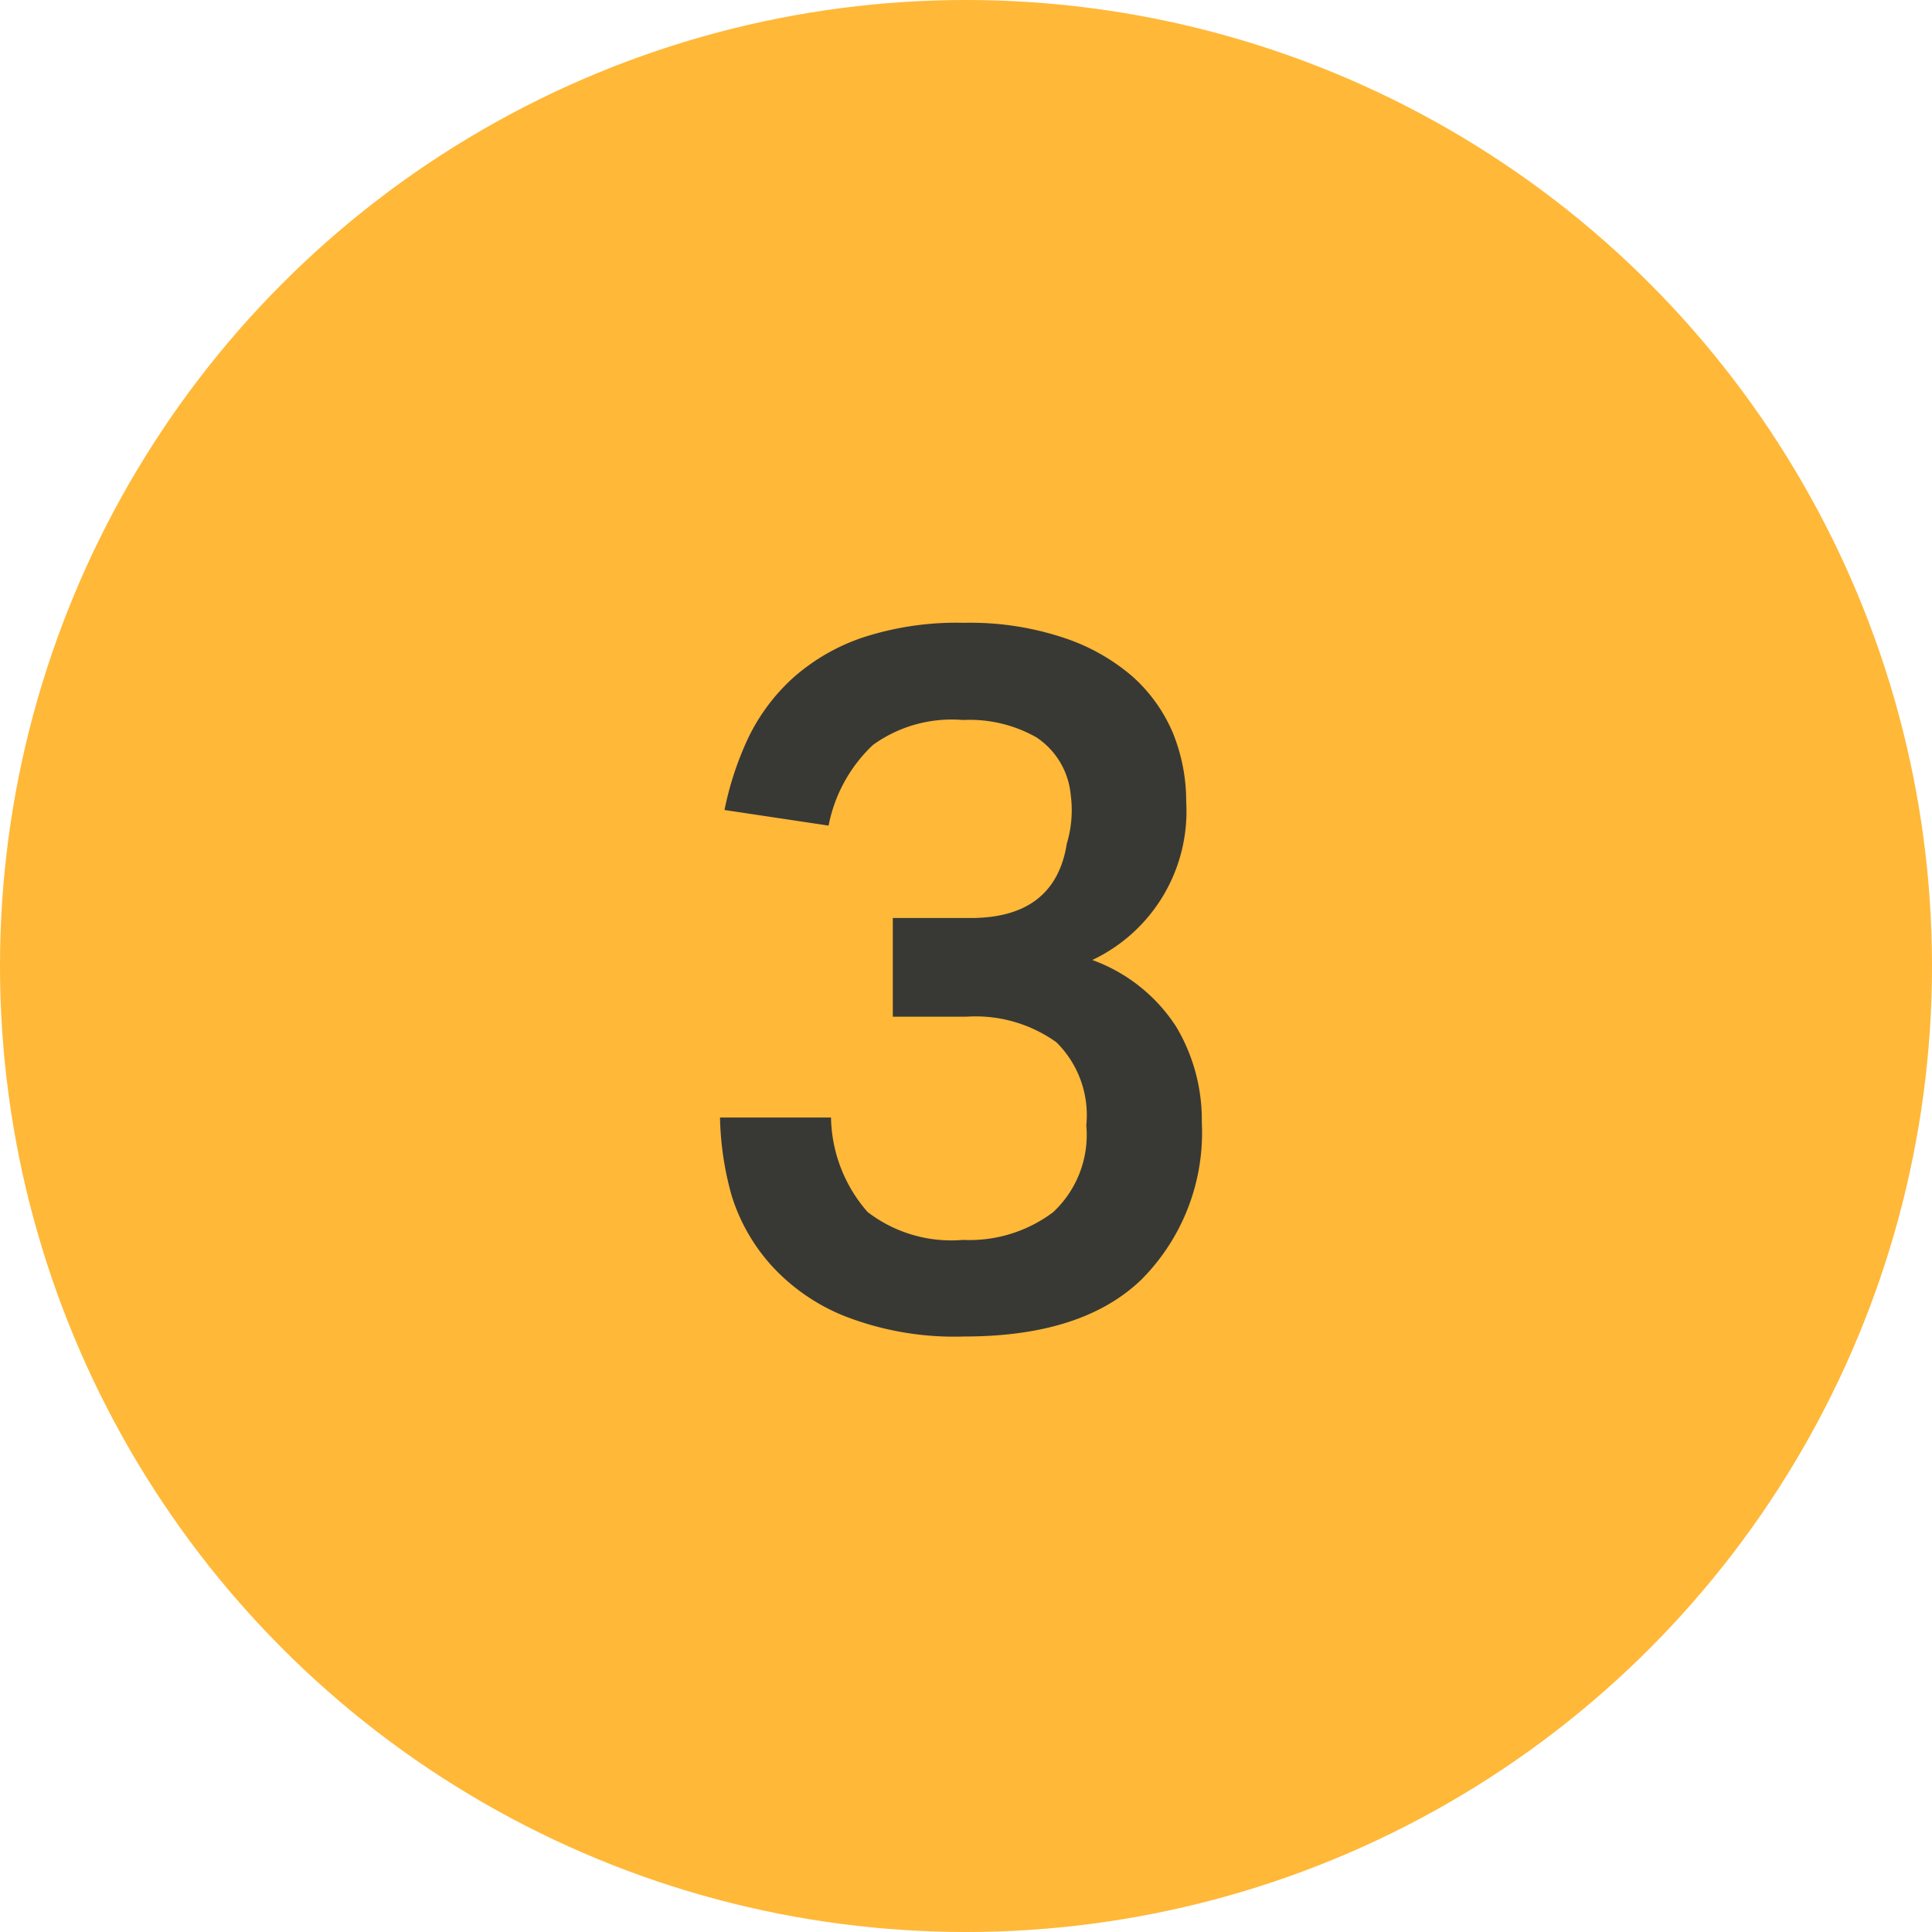 <svg xmlns="http://www.w3.org/2000/svg" viewBox="0 0 64.4 64.4"><title>section3</title><g id="Layer_2" data-name="Layer 2"><g id="Main_copy" data-name="Main copy"><circle cx="32.2" cy="32.2" r="32.2" style="fill:#ffb838"/><path d="M27.7,37.25a4.9,4.9,0,0,0,1.22,3.15,4.58,4.58,0,0,0,3.18.93,4.64,4.64,0,0,0,3-.92,3.52,3.52,0,0,0,1.11-2.9,3.41,3.41,0,0,0-1-2.77,4.63,4.63,0,0,0-3-.85H29.76V30.6h2.6c1.87,0,2.94-.83,3.2-2.48a3.85,3.85,0,0,0,.13-1.63,2.58,2.58,0,0,0-1.14-1.91A4.51,4.51,0,0,0,32.1,24a4.49,4.49,0,0,0-3,.83,5,5,0,0,0-1.48,2.69L24.15,27a10.56,10.56,0,0,1,.79-2.4,6.54,6.54,0,0,1,1.49-2,6.74,6.74,0,0,1,2.33-1.35,10.1,10.1,0,0,1,3.38-.49,9.87,9.87,0,0,1,3.29.49,6.72,6.72,0,0,1,2.32,1.3,5.27,5.27,0,0,1,1.35,1.89,6.06,6.06,0,0,1,.44,2.29A5.48,5.48,0,0,1,36.41,32a5.59,5.59,0,0,1,2.8,2.23,6.06,6.06,0,0,1,.85,3.18,6.94,6.94,0,0,1-2,5.23c-1.32,1.28-3.29,1.91-5.92,1.91a10.08,10.08,0,0,1-3.91-.65,6.62,6.62,0,0,1-2.5-1.7,6.24,6.24,0,0,1-1.34-2.34A10.33,10.33,0,0,1,24,37.25Z" style="fill:#383935"/></g></g></svg>
